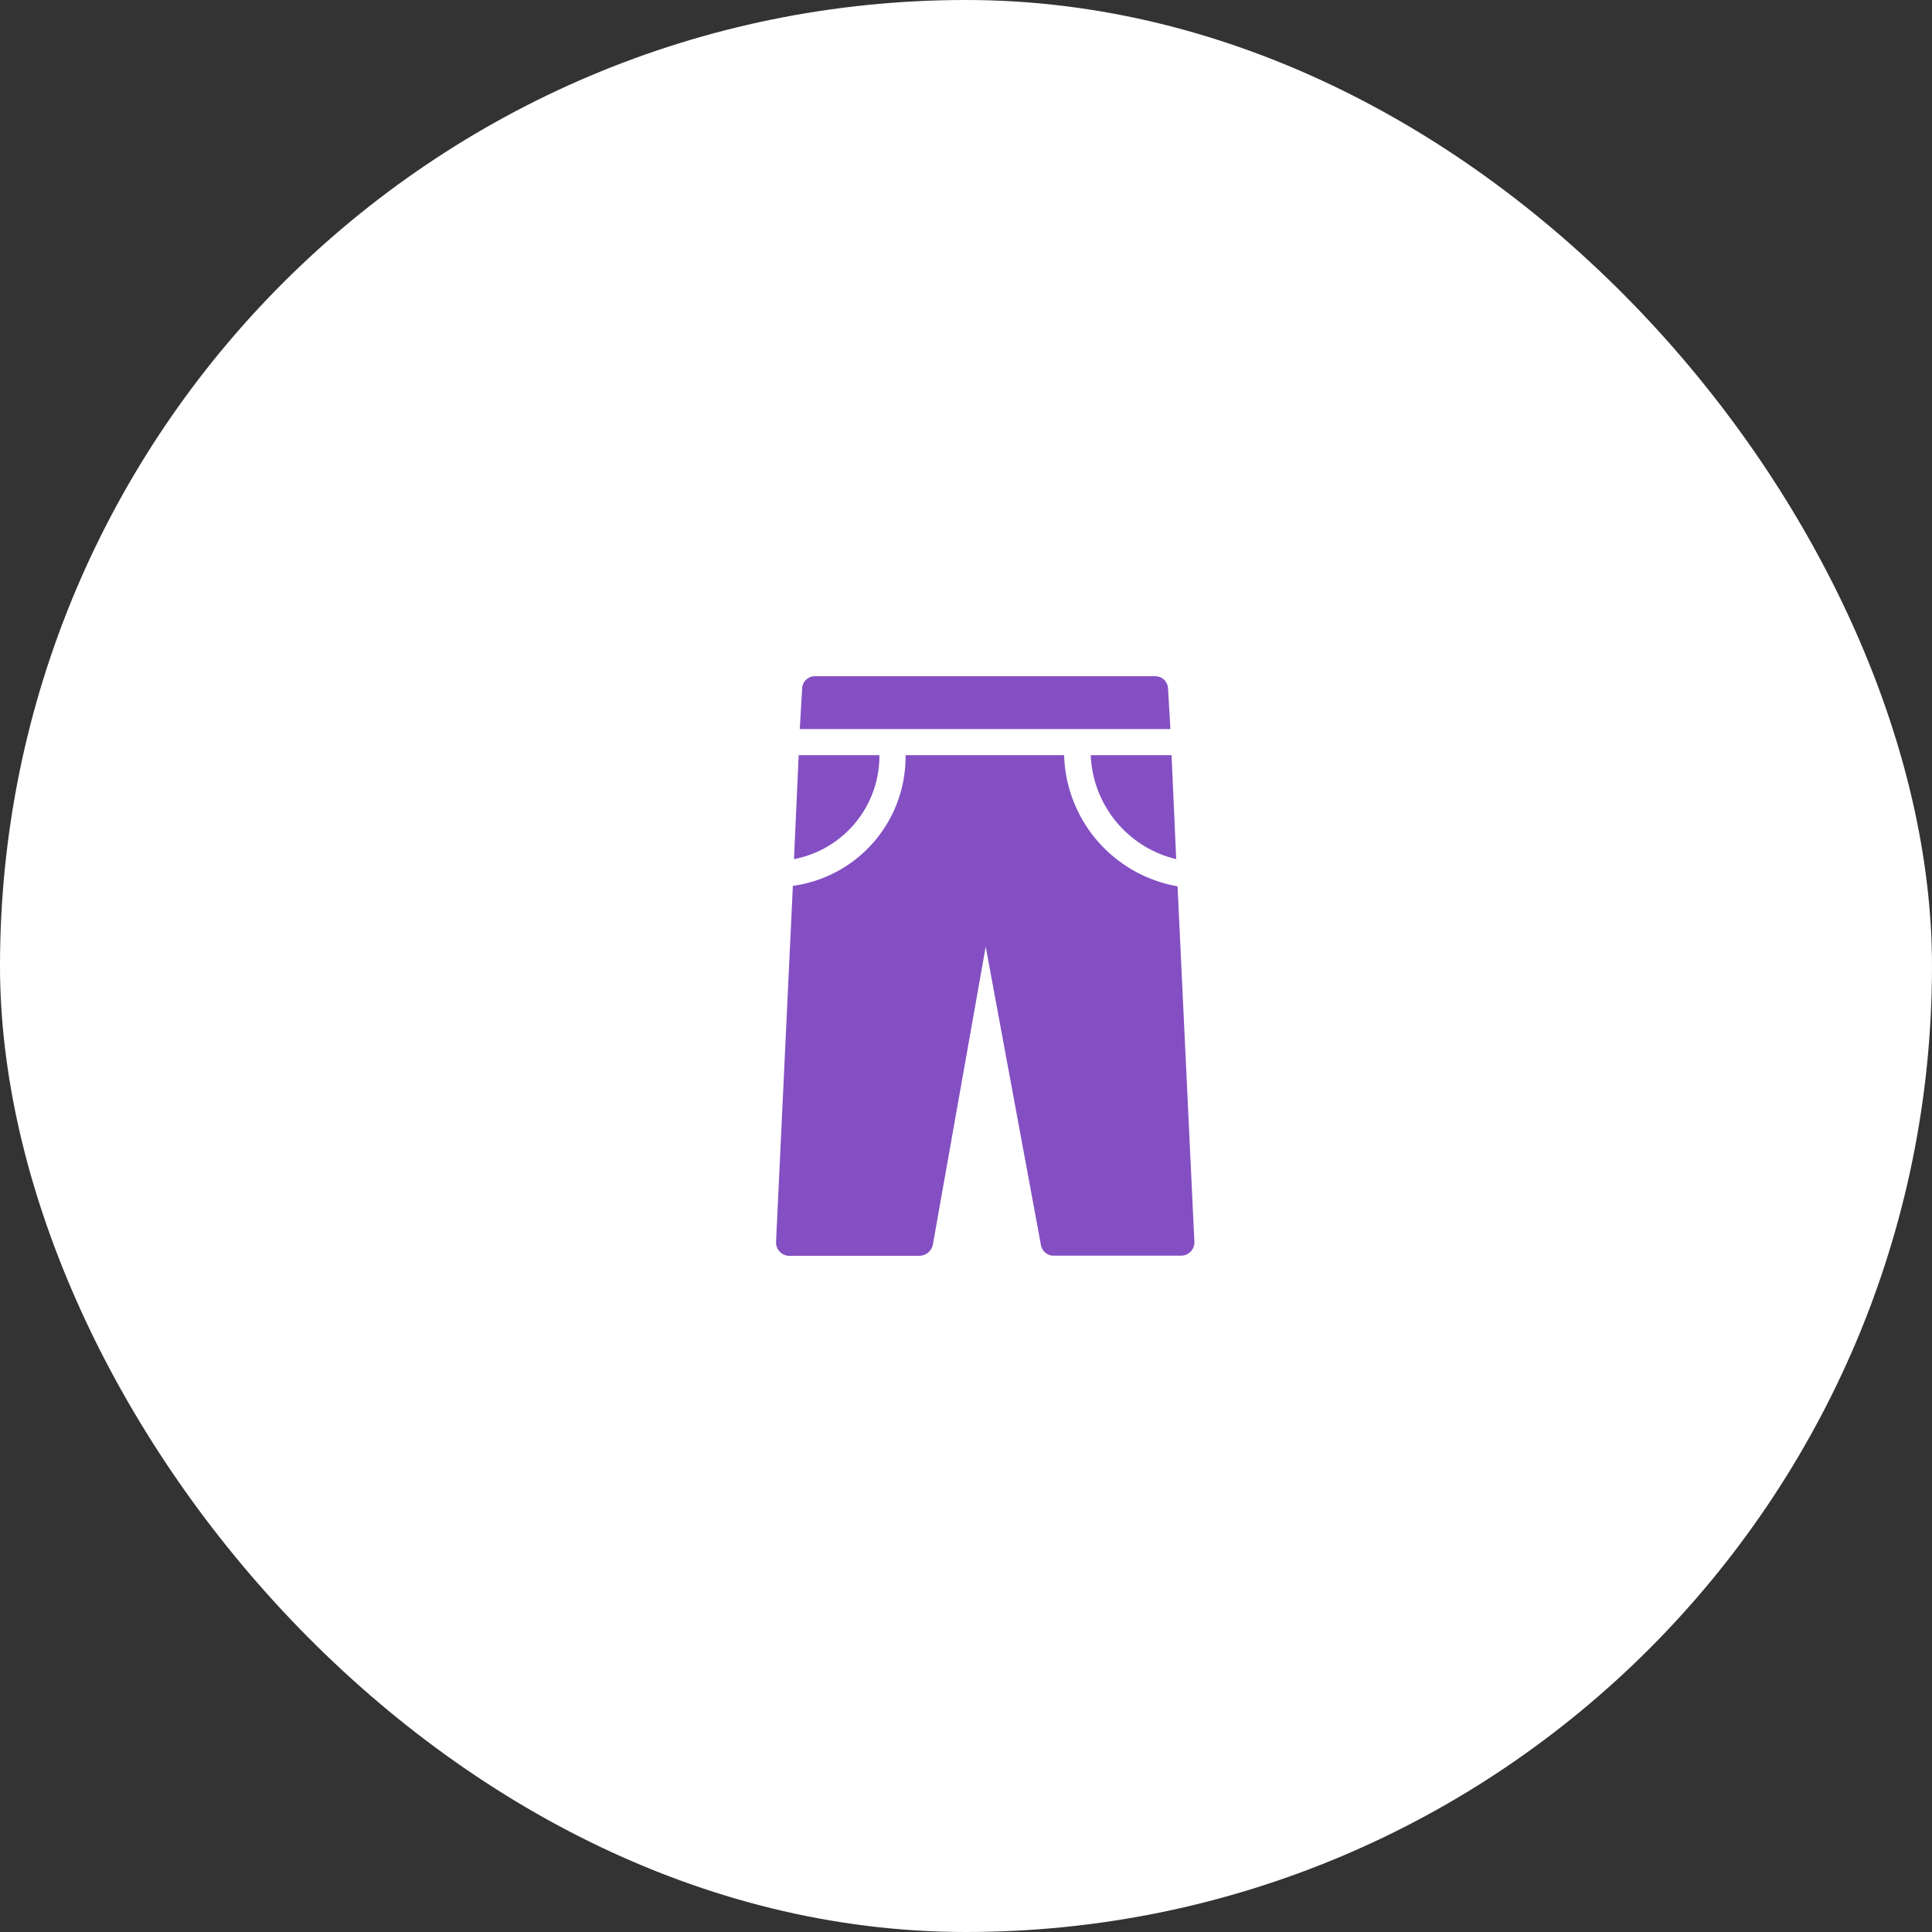 <svg xmlns="http://www.w3.org/2000/svg" xmlns:xlink="http://www.w3.org/1999/xlink" width="60" height="60" viewBox="0 0 60 60">
  <rect x="0" y="0" width="60" height="60" fill="#333333" stroke="none"/>
  <defs>
    <clipPath id="clip-path">
      <rect id="Rectangle_520" data-name="Rectangle 520" width="12.987" height="18" fill="#844fc3"/>
    </clipPath>
  </defs>
  <g id="Group_6988" data-name="Group 6988" transform="translate(-801 18139)">
    <g id="Group_4161" data-name="Group 4161" transform="translate(521 -22349.766)">
      <rect id="Rectangle_519" data-name="Rectangle 519" width="60" height="60" rx="30" transform="translate(280 4210.766)" fill="#fff"/>
      <g id="GiyimActive">
        <rect id="Rectangle_564" data-name="Rectangle 564" width="18" height="18" transform="translate(302 4231.766)" fill="#844fc3" opacity="0"/>
        <g id="Group_4138" data-name="Group 4138" transform="translate(304.101 4231.766)">
          <g id="Group_4137" data-name="Group 4137" transform="translate(0 0)" clip-path="url(#clip-path)">
            <path id="Path_20817" data-name="Path 20817" d="M15.61,1.641,15.538.4a.4.4,0,0,0-.4-.4H4.572a.4.4,0,0,0-.4.4L4.1,1.641Z" transform="translate(-3.363 0)" fill="#844fc3"/>
            <path id="Path_20818" data-name="Path 20818" d="M56.854,16.828,56.71,13.6H54.2a3.463,3.463,0,0,0,2.651,3.228" transform="translate(-44.427 -11.147)" fill="#844fc3"/>
            <path id="Path_20819" data-name="Path 20819" d="M5.753,13.6H3.246L3.1,16.828A3.265,3.265,0,0,0,5.753,13.6" transform="translate(-2.543 -11.147)" fill="#844fc3"/>
            <path id="Path_20820" data-name="Path 20820" d="M8.946,13.6H4.022a4.047,4.047,0,0,1-3.5,4.058L0,28.714a.415.415,0,0,0,.379.433H4.455A.433.433,0,0,0,4.87,28.8l1.641-9.253L8.224,28.8a.4.4,0,0,0,.4.343h3.968a.415.415,0,0,0,.4-.415l-.523-11.056A4.257,4.257,0,0,1,8.946,13.6" transform="translate(0 -11.147)" fill="#844fc3"/>
          </g>
        </g>
      </g>
    </g>
  </g>
</svg>
